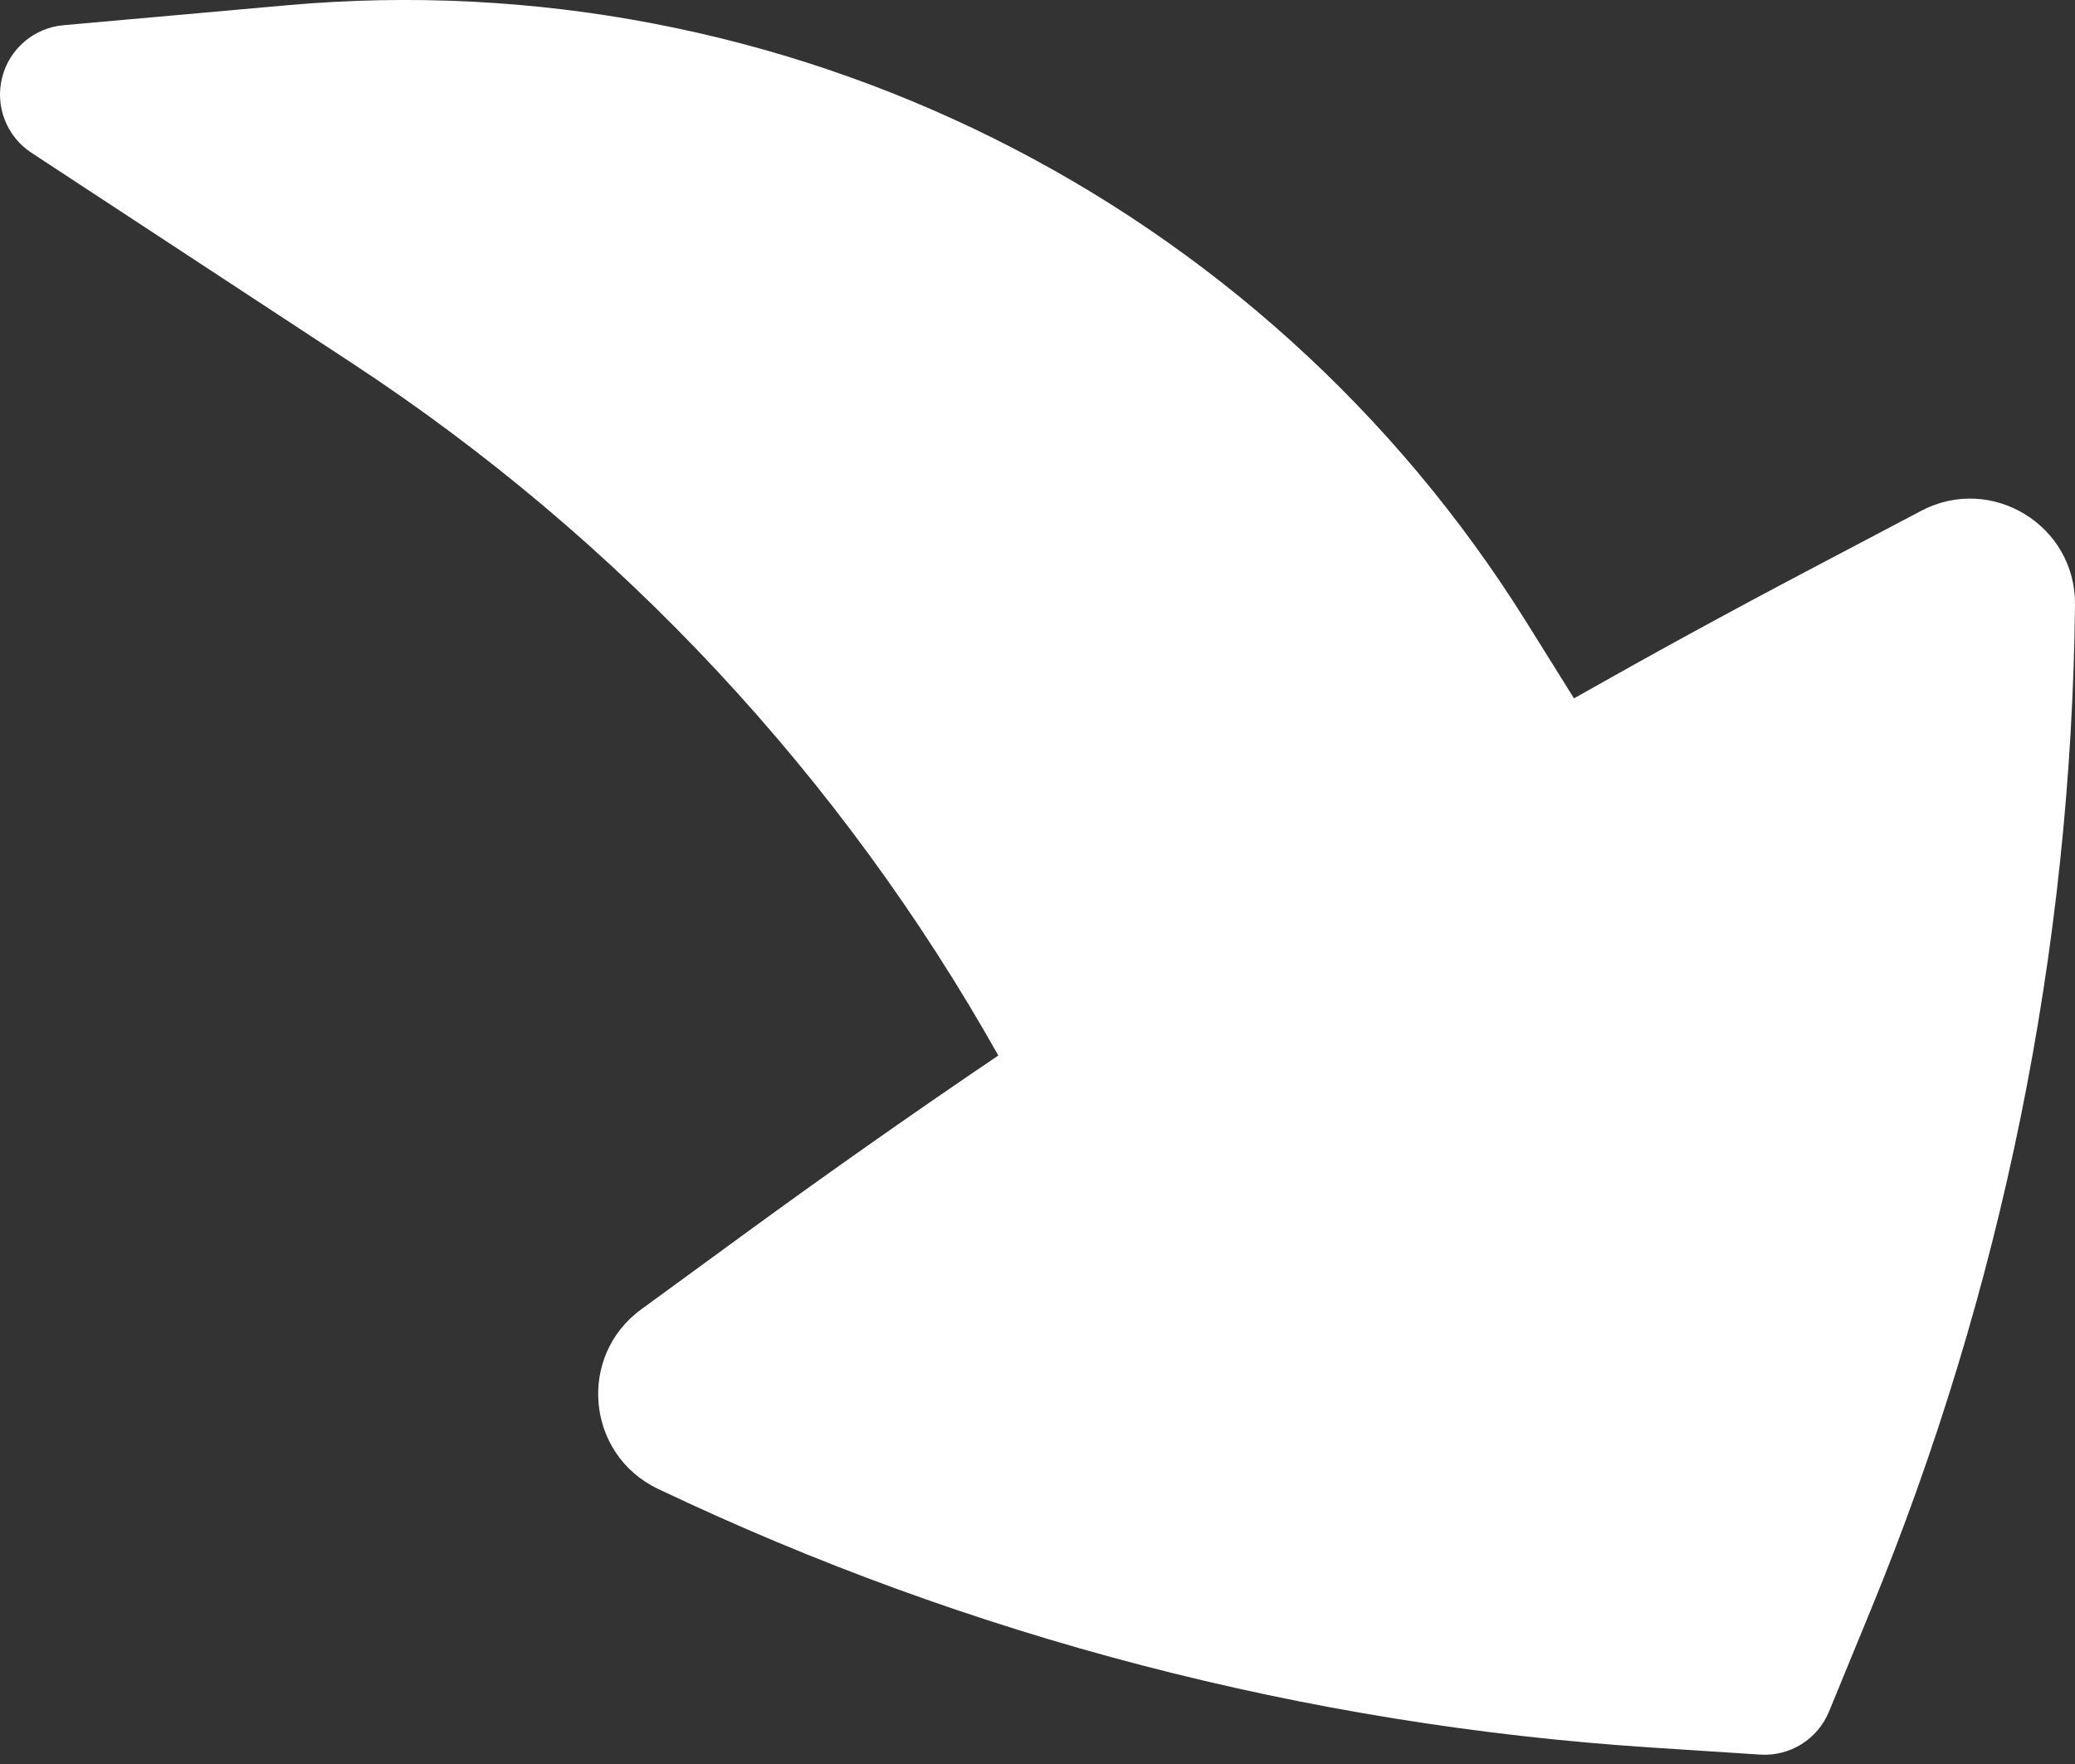 <?xml version="1.0" encoding="UTF-8"?> <svg xmlns="http://www.w3.org/2000/svg" width="60" height="51" viewBox="0 0 60 51" fill="none"><rect x="0" y="0" width="60" height="51" fill="#333333" stroke="none"/> <path d="M1.833 0.729C0.98 0.806 0.269 1.413 0.061 2.244C-0.148 3.074 0.192 3.946 0.908 4.416L10.169 10.492C17.953 15.599 24.349 22.481 28.867 30.516C26.416 32.174 23.994 33.876 21.602 35.621L18.542 37.855C16.686 39.21 16.951 42.056 19.026 43.045C28.033 47.334 37.773 49.871 47.727 50.522L50.894 50.728C51.756 50.785 52.557 50.285 52.886 49.486L54.093 46.55C57.887 37.325 59.892 27.461 60 17.486C60.025 15.188 57.585 13.698 55.552 14.769L52.2 16.535C49.952 17.72 47.723 18.939 45.513 20.191L44.143 17.996C36.517 5.77 22.664 -1.129 8.311 0.151L1.833 0.729Z" fill="white"></path> </svg> 
